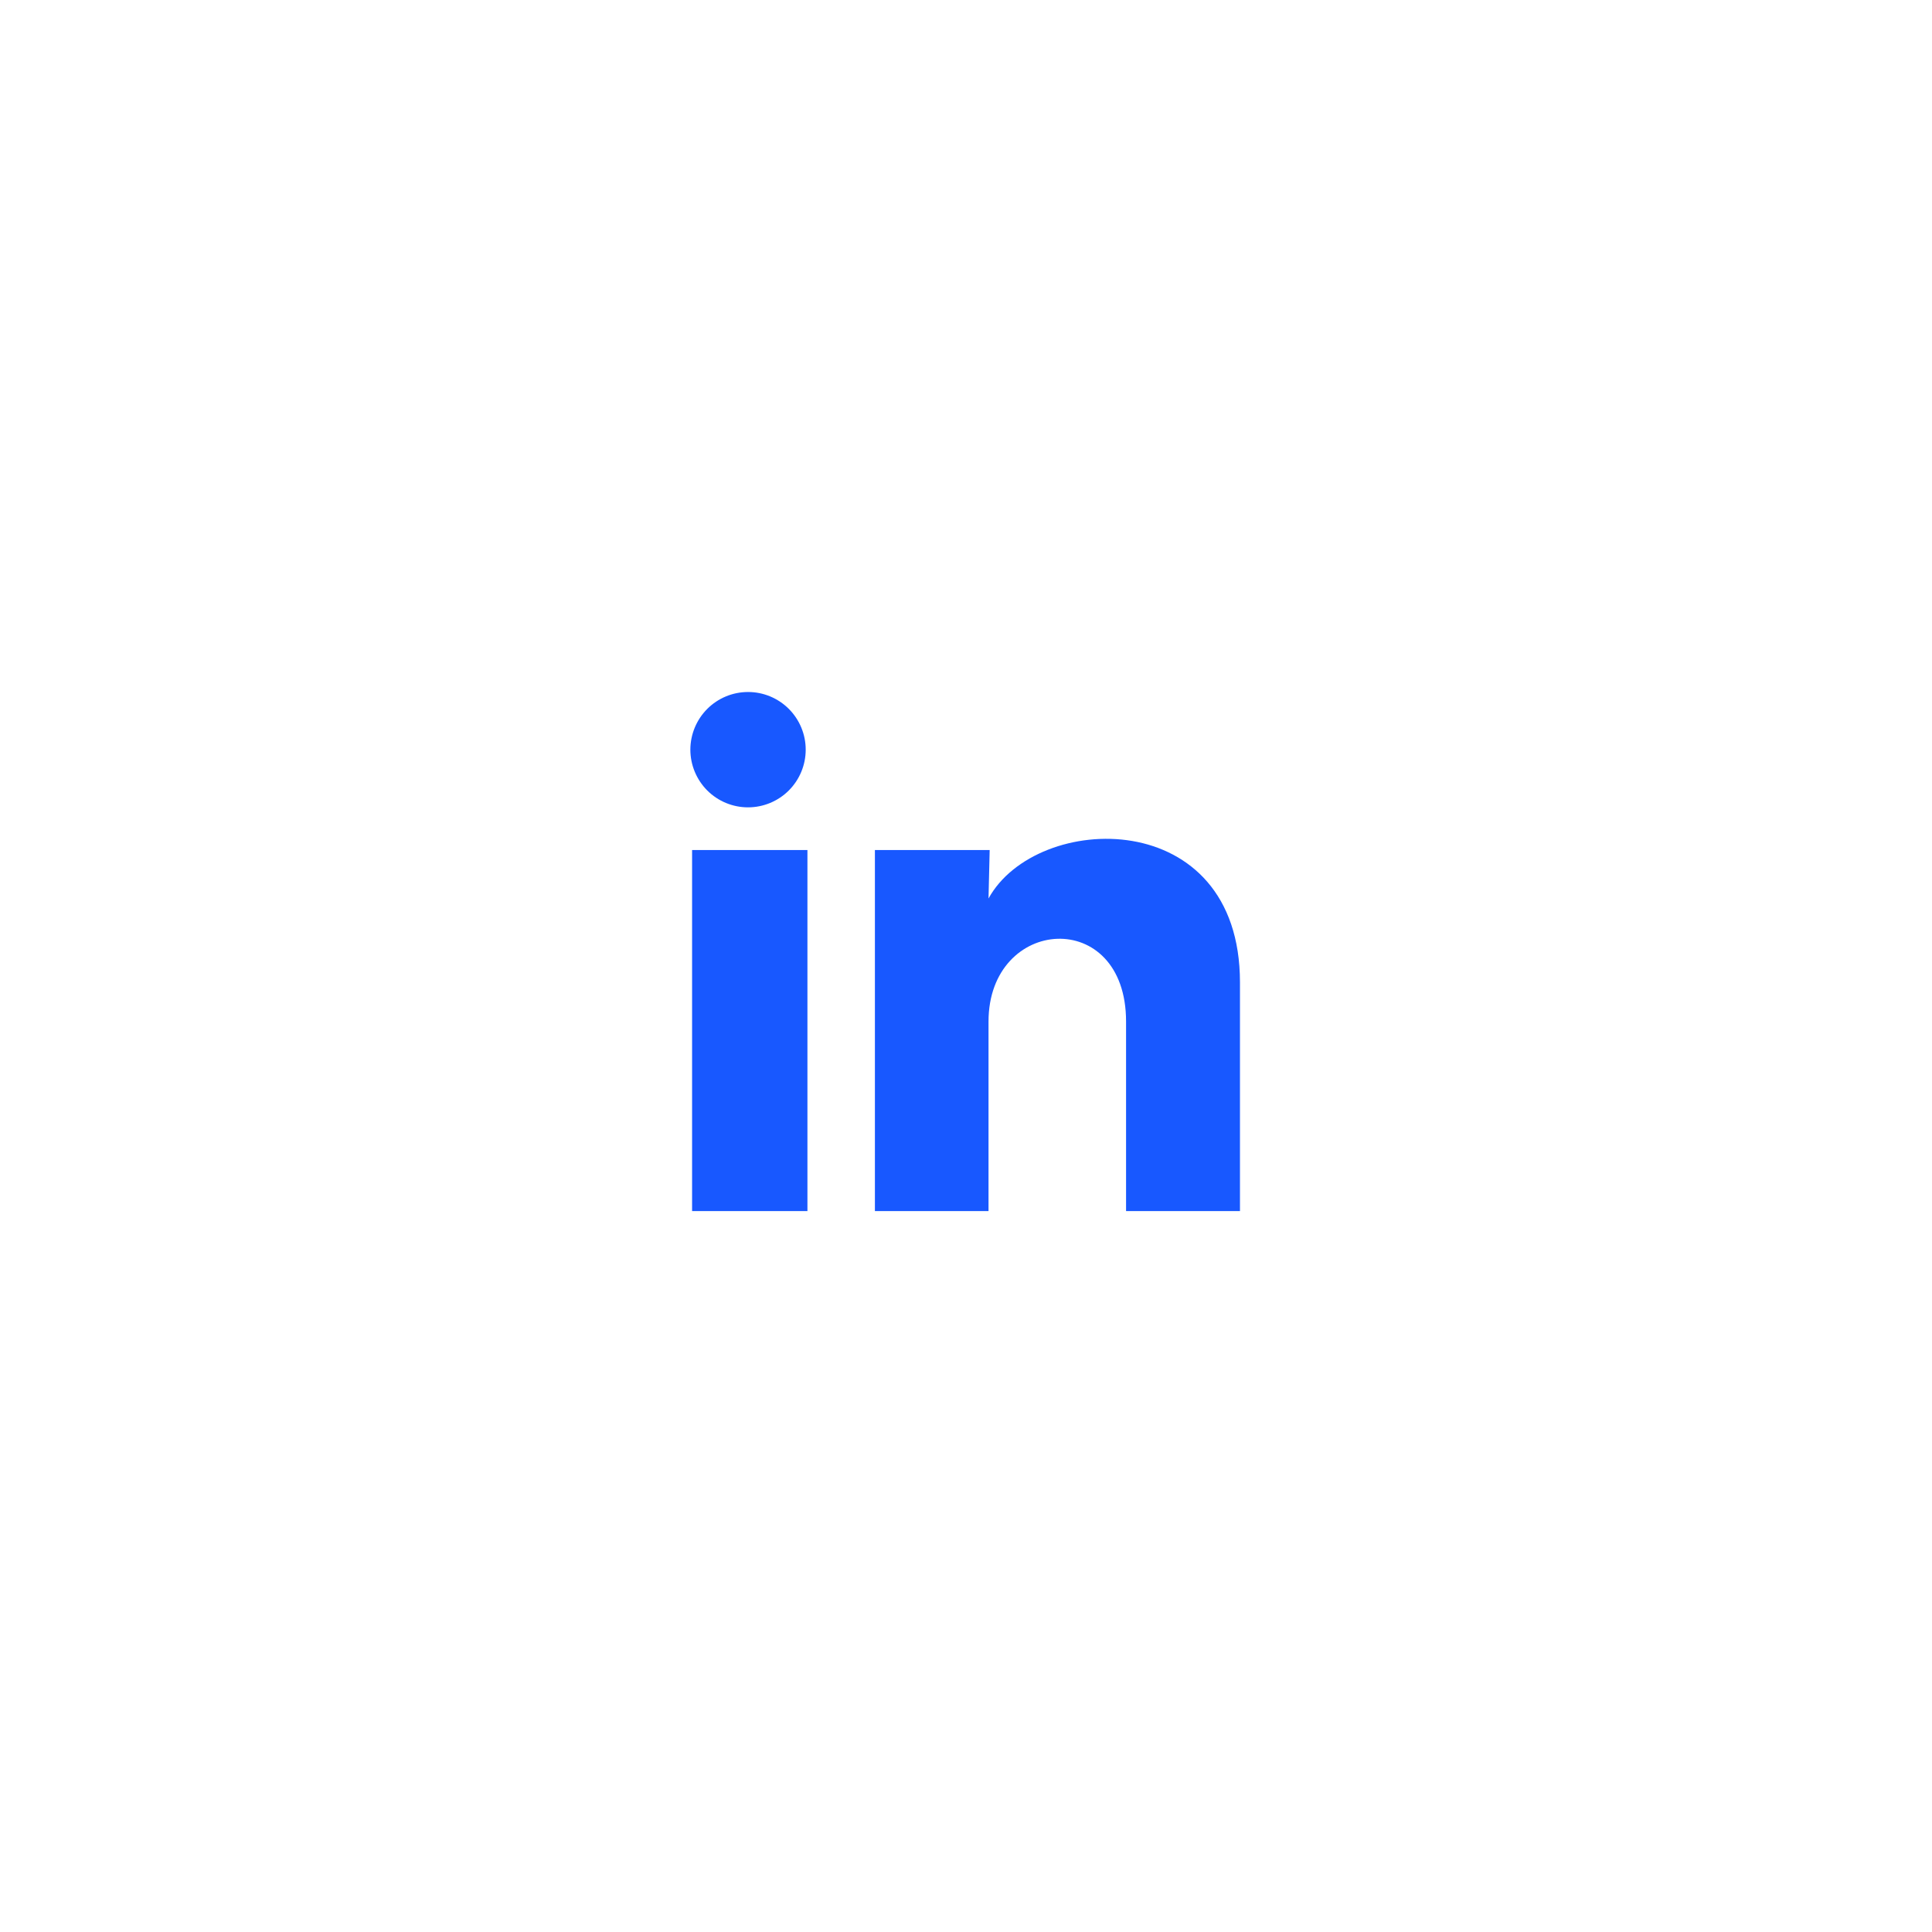 <svg width="67" height="67" viewBox="0 0 67 67" fill="none" xmlns="http://www.w3.org/2000/svg">
<g filter="url(#filter0_d_12801_22370)">
<rect x="13" y="12" width="40.286" height="40.286" rx="10.071" fill="white"/>
<path d="M27.941 24.999C27.941 25.529 27.73 26.038 27.355 26.413C26.98 26.788 26.471 26.998 25.94 26.998C25.41 26.998 24.901 26.787 24.526 26.412C24.152 26.036 23.941 25.527 23.941 24.997C23.942 24.467 24.153 23.958 24.528 23.583C24.903 23.208 25.412 22.998 25.942 22.998C26.473 22.998 26.981 23.209 27.356 23.584C27.731 23.96 27.942 24.469 27.941 24.999ZM28.001 28.479H24.001V40.999H28.001V28.479ZM34.321 28.479H30.341V40.999H34.281V34.429C34.281 30.769 39.051 30.429 39.051 34.429V40.999H43.001V33.069C43.001 26.899 35.941 27.129 34.281 30.159L34.321 28.479Z" fill="#1858FF"/>
</g>
<defs>
<filter id="filter0_d_12801_22370" x="0" y="0" width="66.285" height="66.285" filterUnits="userSpaceOnUse" color-interpolation-filters="sRGB">
<feFlood flood-opacity="0" result="BackgroundImageFix"/>
<feColorMatrix in="SourceAlpha" type="matrix" values="0 0 0 0 0 0 0 0 0 0 0 0 0 0 0 0 0 0 127 0" result="hardAlpha"/>
<feOffset dy="1"/>
<feGaussianBlur stdDeviation="6.5"/>
<feComposite in2="hardAlpha" operator="out"/>
<feColorMatrix type="matrix" values="0 0 0 0 0 0 0 0 0 0 0 0 0 0 0 0 0 0 0.1 0"/>
<feBlend mode="normal" in2="BackgroundImageFix" result="effect1_dropShadow_12801_22370"/>
<feBlend mode="normal" in="SourceGraphic" in2="effect1_dropShadow_12801_22370" result="shape"/>
</filter>
</defs>
</svg>
